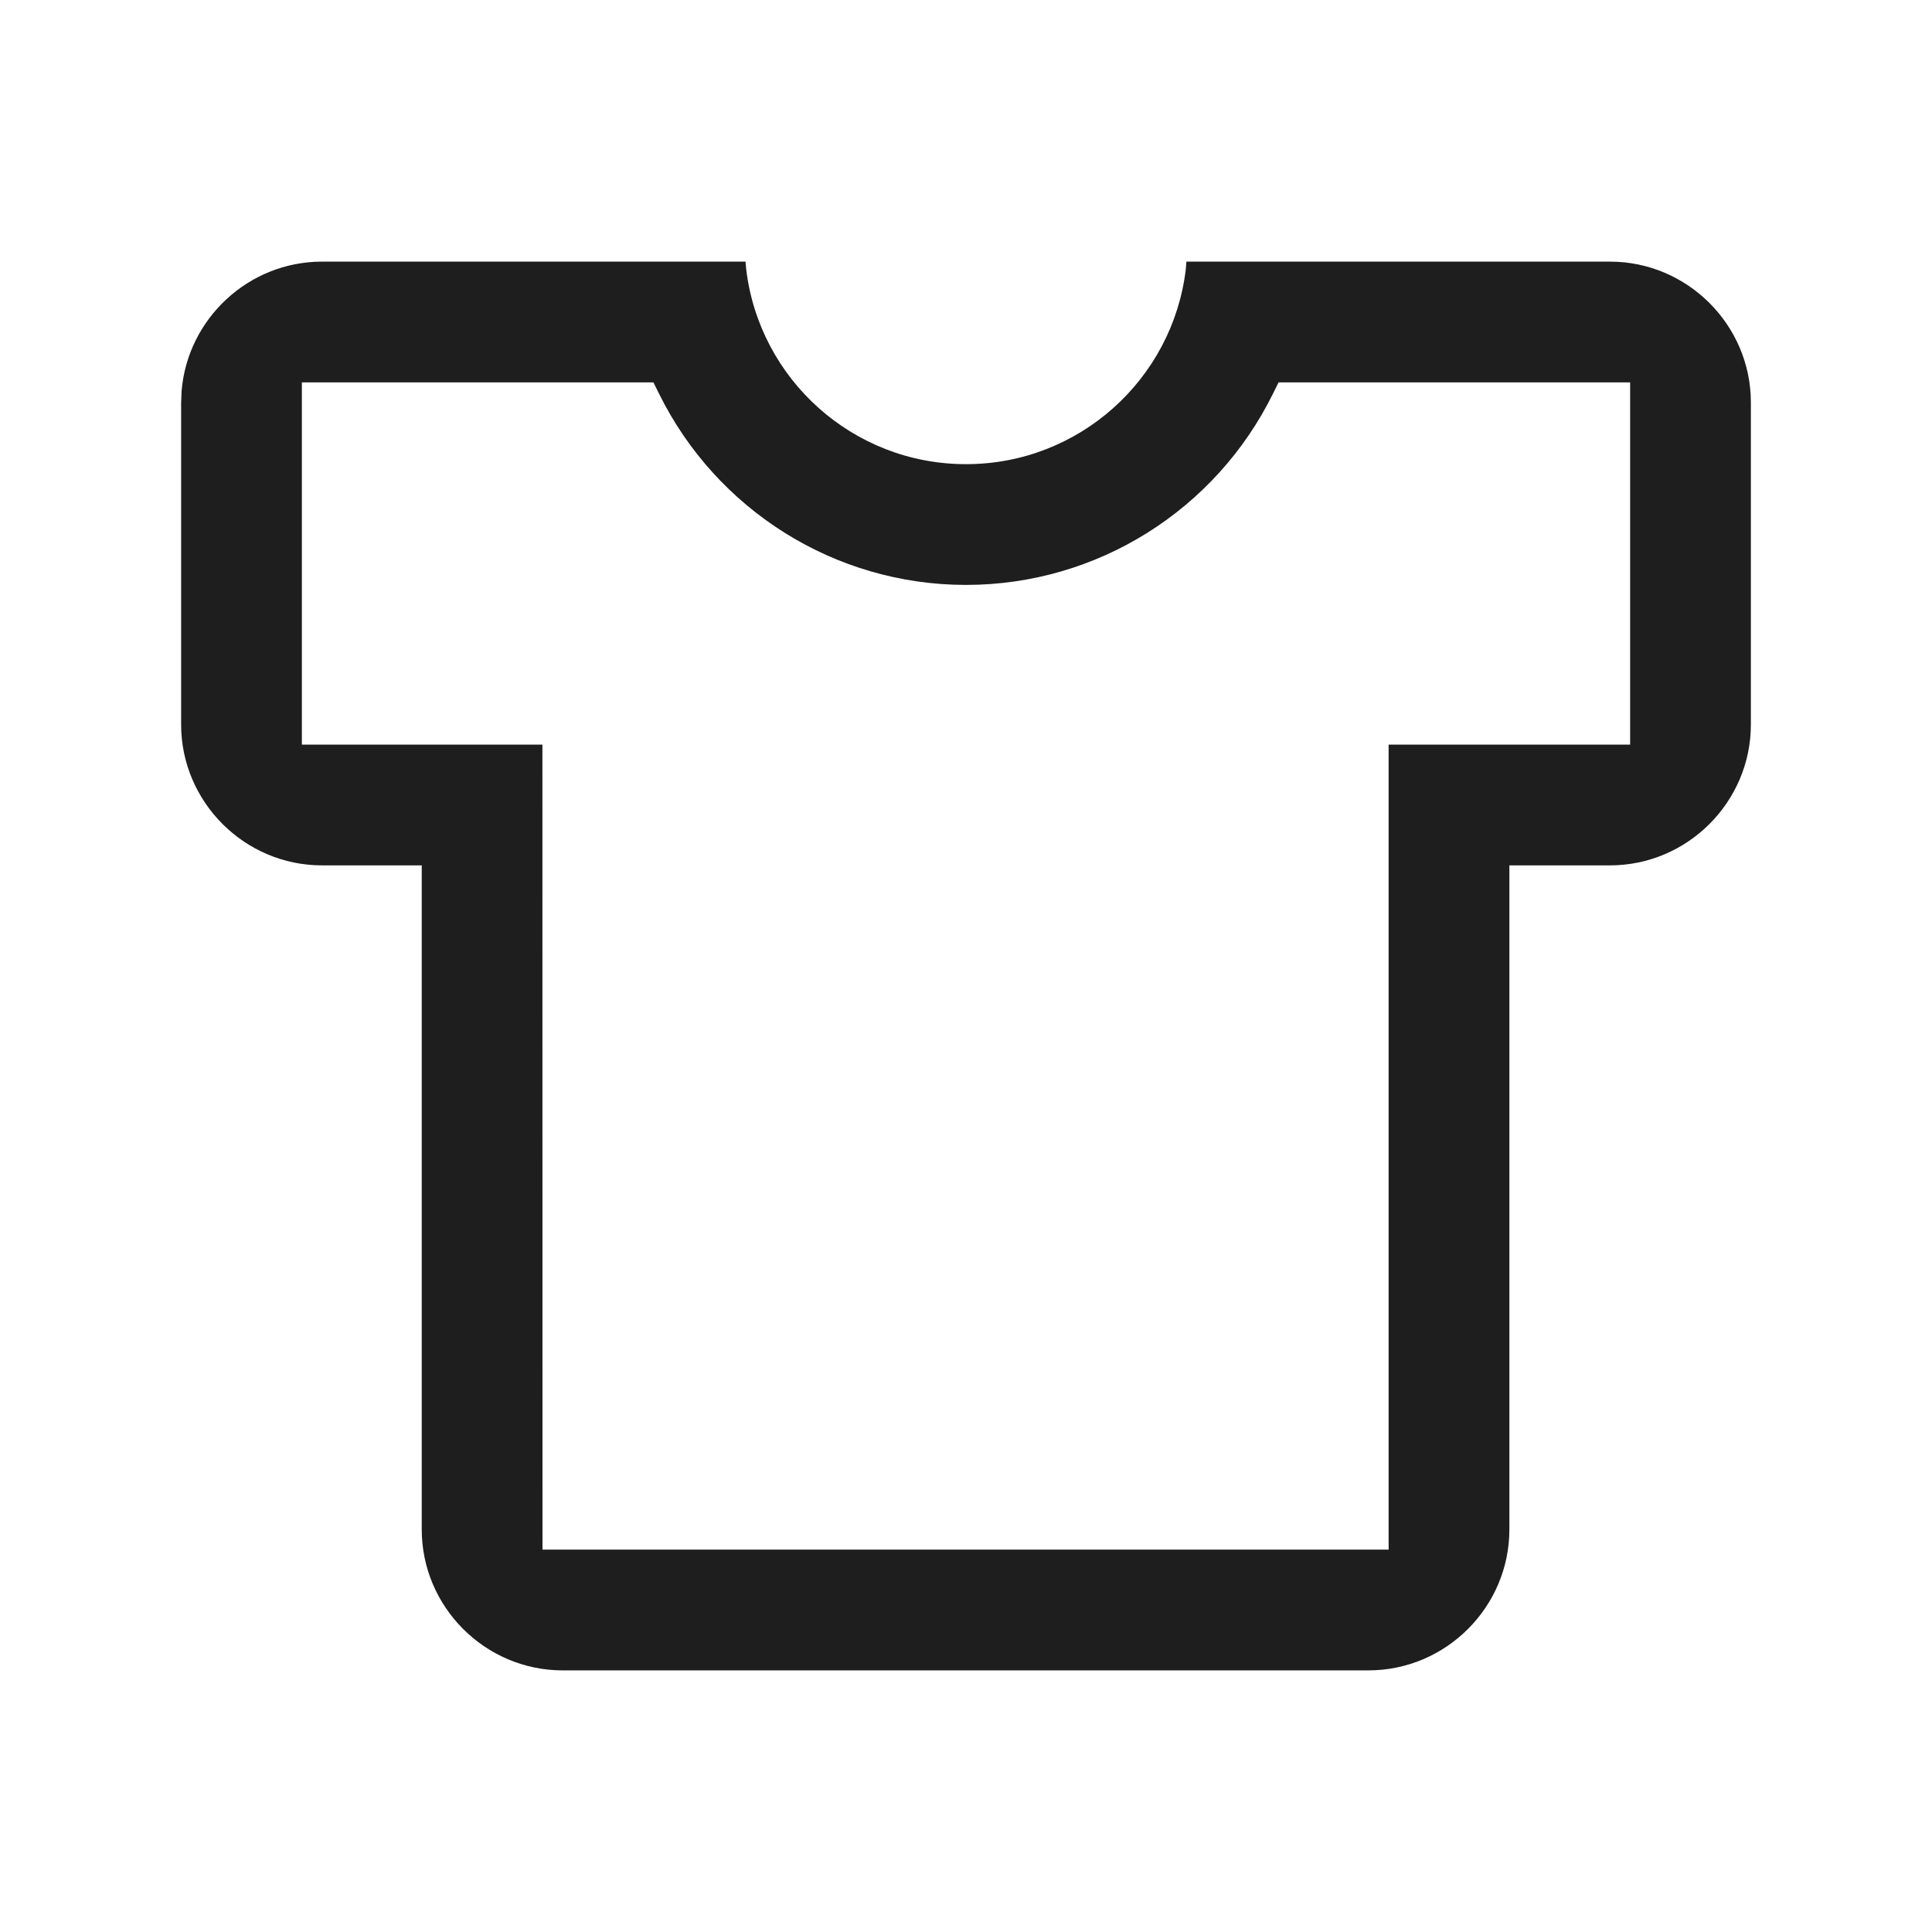 <?xml version="1.0" encoding="UTF-8"?>
<svg width="24px" height="24px" viewBox="0 0 24 24" version="1.1" xmlns="http://www.w3.org/2000/svg" xmlns:xlink="http://www.w3.org/1999/xlink">
    <title>cloth_dark</title>
    <defs>
        <rect id="path-1" x="0" y="0" width="24" height="24"></rect>
    </defs>
    <g id="icons" stroke="none" stroke-width="1" fill="none" fill-rule="evenodd">
        <g id="Artboard" transform="translate(-1634, -228)">
            <g id="dark" transform="translate(1058, 100)">
                <g id="cloth_dark" transform="translate(576, 128)">
                    <mask id="mask-2" fill="white">
                        <use xlink:href="#path-1"></use>
                    </mask>
                    <g id="Shopicons_Regular_TShirt-(Background/Mask)"></g>
                    <path d="M24,0 L24,24 L0,24 L0,0 L24,0 Z" id="Vector" fill-rule="nonzero" mask="url(#mask-2)"></path>
                    <g id="Shopicon" mask="url(#mask-2)" fill="#1E1E1E" fill-rule="nonzero">
                        <g transform="translate(2.25, 3.25)" id="Vector">
                            <path d="M12.48,0.098 C12.316,1.46 11.156,2.516 9.75,2.516 C8.344,2.516 7.184,1.46 7.02,0.098 L7.011,0 L1.75,0 C0.836,0 0.079,0.711 0.006,1.607 L0,1.75 L0,5.75 C0,6.712 0.788,7.5 1.75,7.5 L2.989,7.5 L2.989,15.75 C2.989,16.712 3.777,17.5 4.739,17.5 L14.75,17.5 C15.712,17.5 16.5,16.712 16.5,15.75 L16.5,7.5 L17.75,7.5 C18.712,7.5 19.5,6.712 19.5,5.75 L19.5,1.75 C19.5,0.788 18.712,0 17.75,0 L12.488,0 L12.48,0.098 Z M5.867,1.5 L5.936,1.639 C6.647,3.081 8.117,4.016 9.75,4.016 C11.383,4.016 12.853,3.082 13.564,1.639 L13.633,1.5 L18,1.5 L18,6 L15,6 L15,16 L4.489,16 L4.488,6 L1.5,6 L1.5,1.5 L5.867,1.5 Z"></path>
                        </g>
                    </g>
                </g>
            </g>
        </g>
    </g>
</svg>